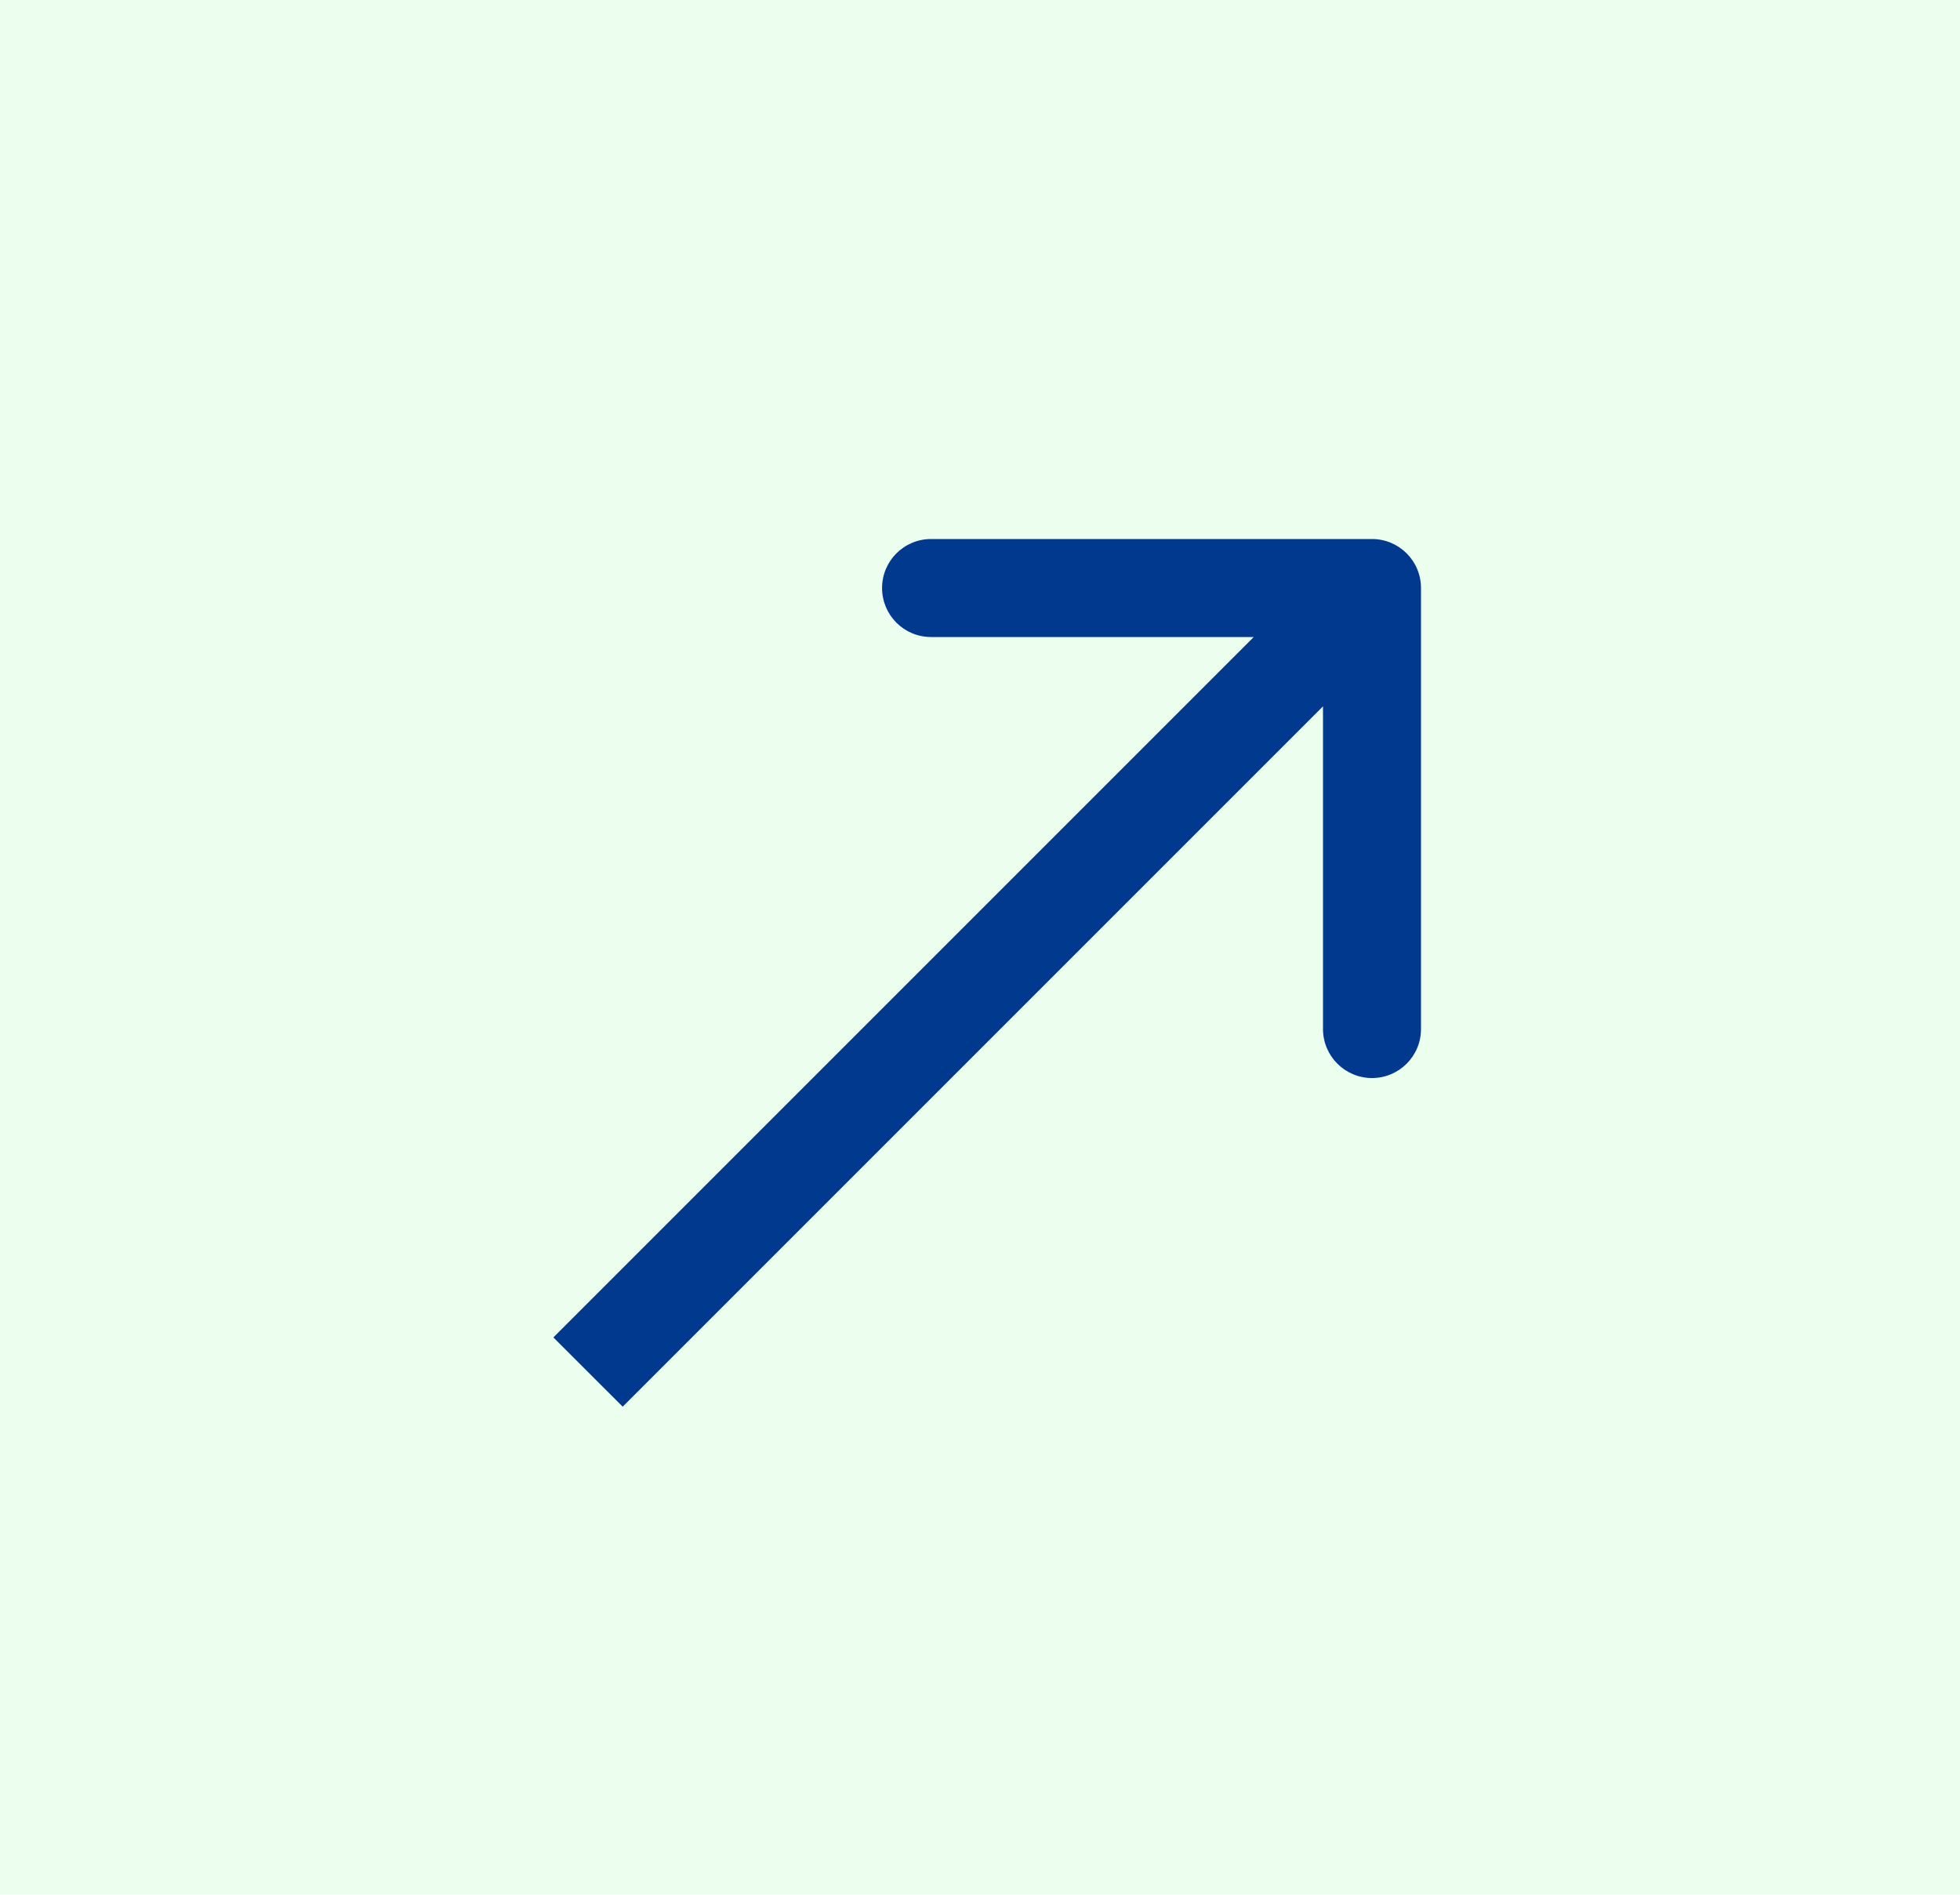 <svg width="30" height="29" viewBox="0 0 30 29" fill="none" xmlns="http://www.w3.org/2000/svg">
<rect x="0" width="30" height="29" fill="#ECFFEE"/>
<path d="M21.75 9C21.75 8.586 21.415 8.25 21 8.25L14.251 8.25C13.836 8.25 13.501 8.586 13.501 9C13.501 9.414 13.836 9.75 14.251 9.75L20.25 9.75L20.25 15.75C20.25 16.164 20.586 16.5 21 16.5C21.415 16.5 21.75 16.164 21.75 15.75L21.75 9ZM9.531 21.53L21.531 9.53L20.47 8.47L8.47 20.47L9.531 21.53Z" fill="#00398D"/>
</svg>
